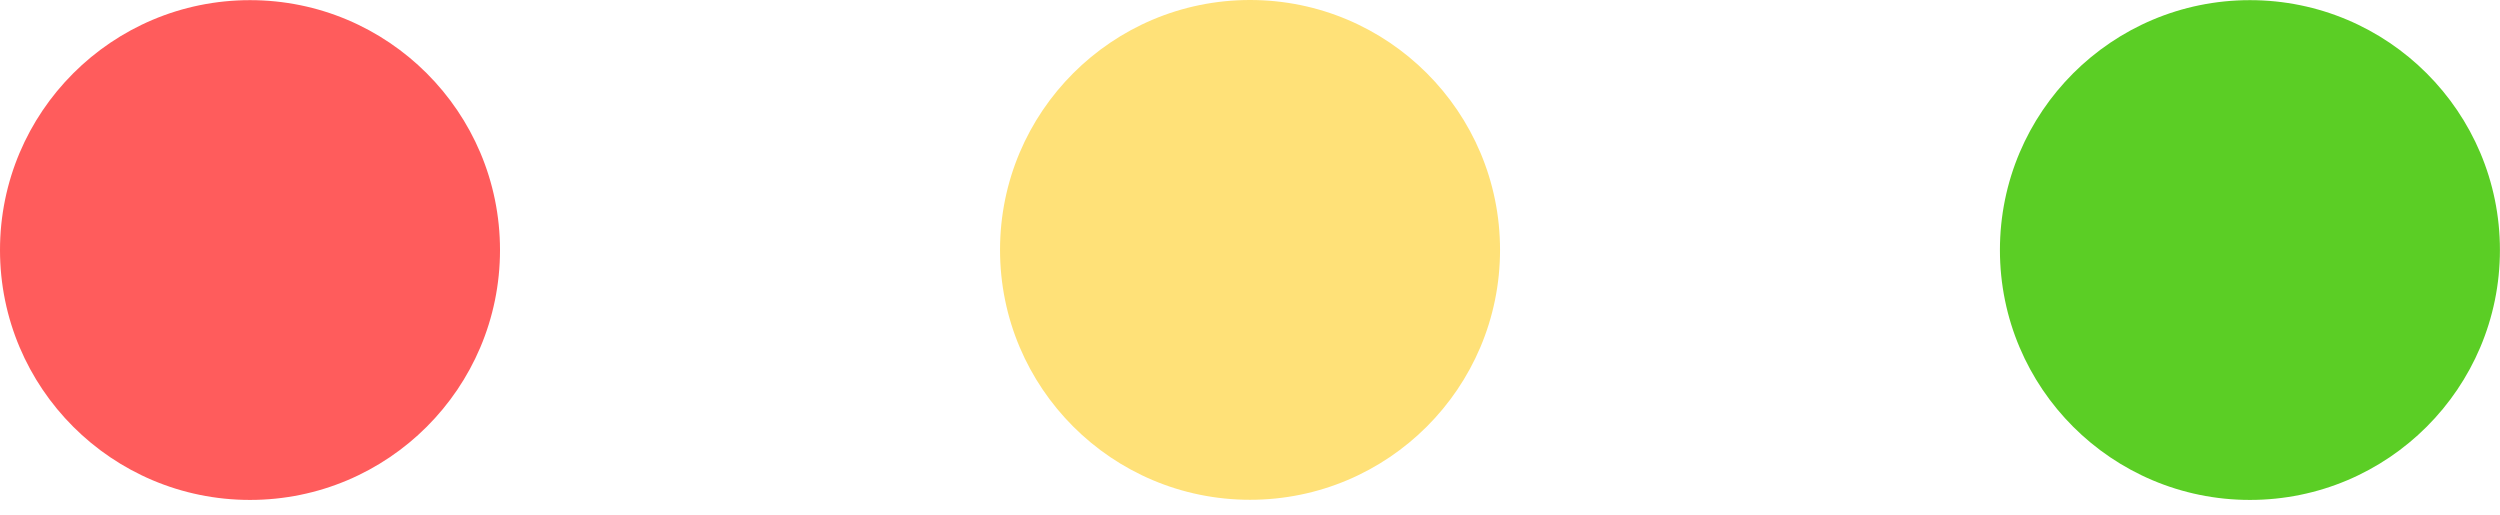 <?xml version="1.0" encoding="UTF-8"?> <svg xmlns="http://www.w3.org/2000/svg" width="68" height="14" viewBox="0 0 68 14" fill="none"> <ellipse cx="6.8" cy="6.801" rx="6.8" ry="6.797" fill="#FF5C5C"></ellipse> <ellipse cx="34.001" cy="6.797" rx="6.8" ry="6.797" fill="#FFE178"></ellipse> <ellipse cx="61.198" cy="6.801" rx="6.8" ry="6.797" fill="#5BCE25"></ellipse> </svg> 